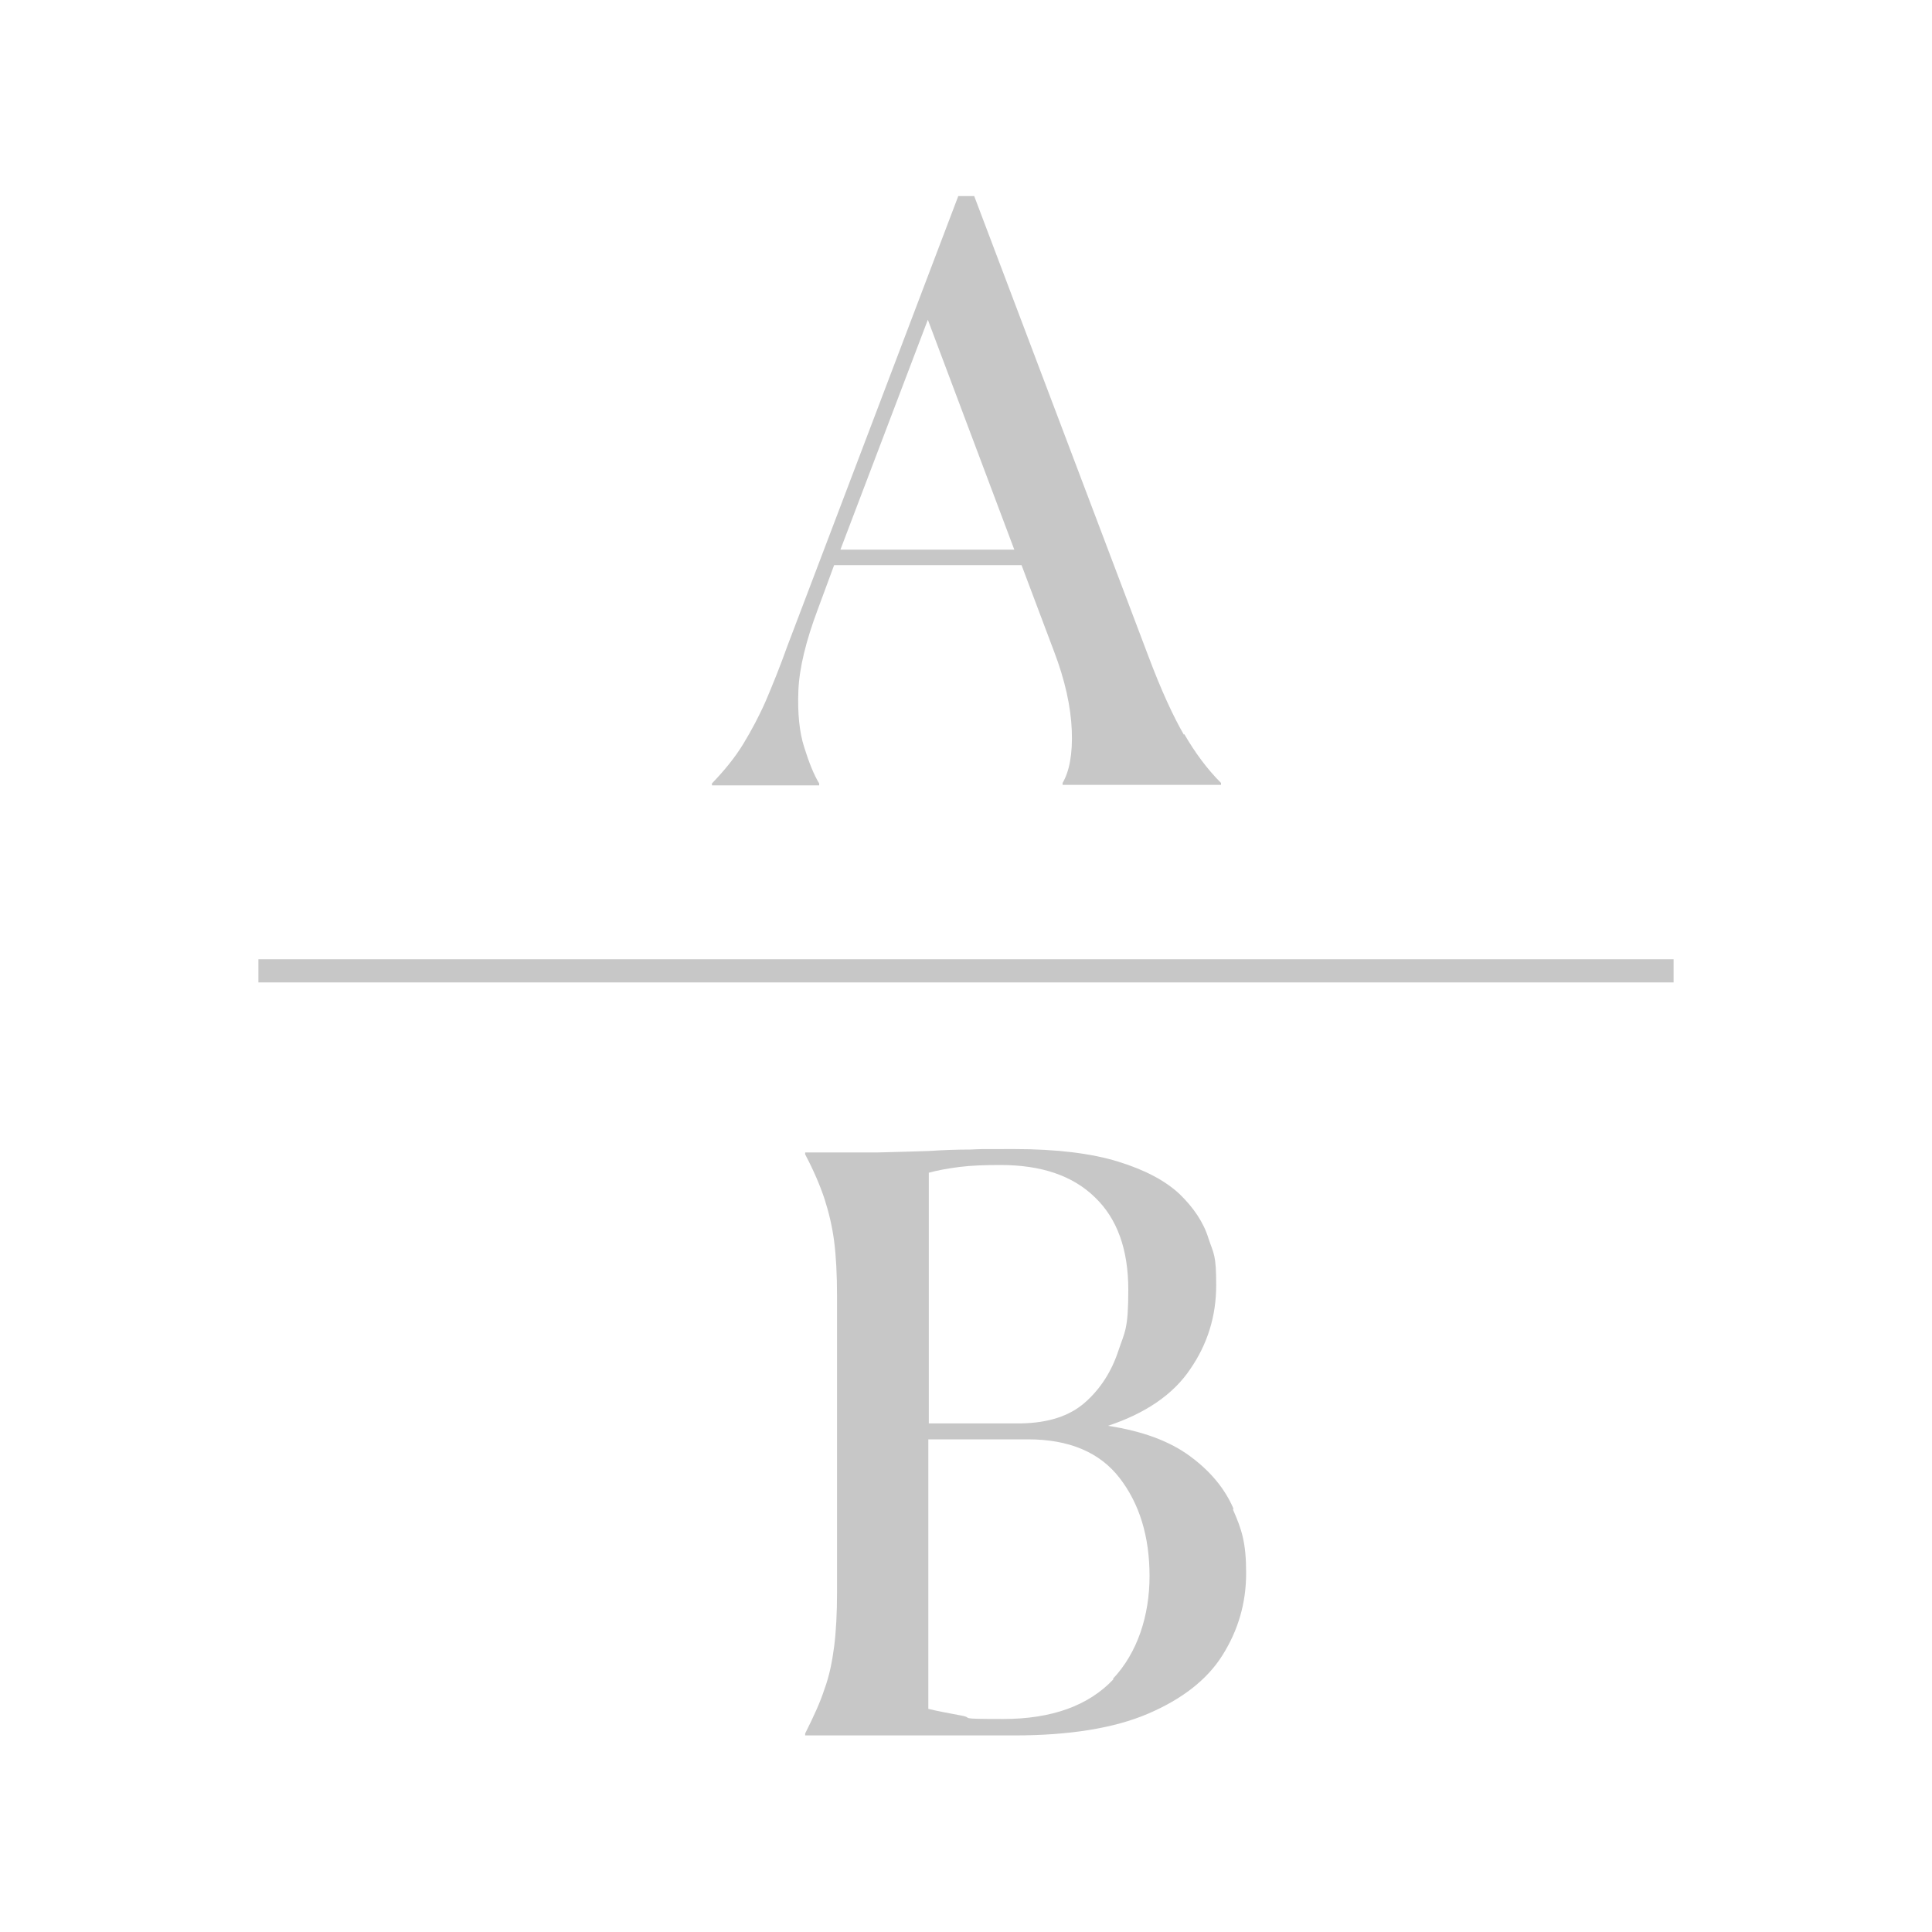 <?xml version="1.0" encoding="UTF-8"?>
<svg id="Ebene_1" xmlns="http://www.w3.org/2000/svg" version="1.1" viewBox="0 0 400 400">
  <!-- Generator: Adobe Illustrator 29.2.0, SVG Export Plug-In . SVG Version: 2.1.0 Build 108)  -->
  <defs>
    <style>
      .st0 {
        fill: #c7c7c7;
      }
    </style>
  </defs>
  <path class="st0" d="M255.4,312.4c-1.8-4.2-4.8-7.8-9-10.9s-9.8-5.2-17-6.3c7.8-2.6,13.5-6.5,17-11.7,3.6-5.2,5.4-11,5.4-17.4s-.5-6.4-1.6-9.7c-1-3.3-3.1-6.4-6-9.2-3-2.8-7.2-5-12.7-6.7s-12.7-2.6-21.5-2.6-6.3,0-9.1.1c-2.8,0-5.6.1-8.6.3-3,.1-6.4.2-10.5.3h-15.1v.4c1.8,3.4,3.1,6.5,4,9.2.9,2.8,1.6,5.7,2,8.8s.6,6.9.6,11.5v61c0,4.5-.2,8.3-.6,11.4-.4,3.1-1,6.1-2,8.8-.9,2.8-2.3,5.8-4,9.2v.4h43.3c11.4,0,20.7-1.5,27.7-4.5s12.2-7,15.4-12.1c3.2-5.1,4.9-10.7,4.9-17s-.9-9-2.7-13.1v-.2ZM192.3,242.8c1.8-.5,4-.9,6.4-1.2s5.2-.4,8.4-.4c8.5,0,15,2.2,19.6,6.7,4.6,4.4,6.9,10.8,6.9,19.1s-.7,8.6-2.1,12.8c-1.4,4.2-3.7,7.8-6.9,10.6s-7.6,4.2-13.2,4.3h-19.1v-51.9h0ZM230.5,347.7c-5.1,5.4-12.7,8.2-22.8,8.2s-5.9-.2-8.6-.7c-2.6-.5-4.9-.9-6.9-1.4v-55.8h20.6c8.6,0,14.9,2.7,19,8s6.2,12.1,6.2,20.3-2.5,15.9-7.6,21.3h.1Z"/>
  <rect class="st0" x="53.5" y="198.6" width="293" height="4.8"/>
  <path class="st0" d="M245.1,152.1c-2.2-3.8-4.7-9.2-7.4-16.4l-36-95.1h-3.3l-35.4,93.2c-1.5,4.2-3,7.9-4.4,11.2-1.4,3.2-3,6.2-4.7,9s-3.9,5.5-6.5,8.2v.4h22.2v-.4c-1.1-1.8-2.1-4.3-3.1-7.5-1-3.1-1.4-7.1-1.2-11.8.2-4.7,1.6-10.3,4-16.7l3.4-9.2h38.8l6.7,17.8c2.3,6,3.5,11.5,3.7,16.4s-.5,8.5-1.9,10.9v.4h32.8v-.4c-2.9-2.9-5.4-6.3-7.6-10.1h0ZM174,113.8l18.1-47.6,17.9,47.6h-36Z"/>
</svg>